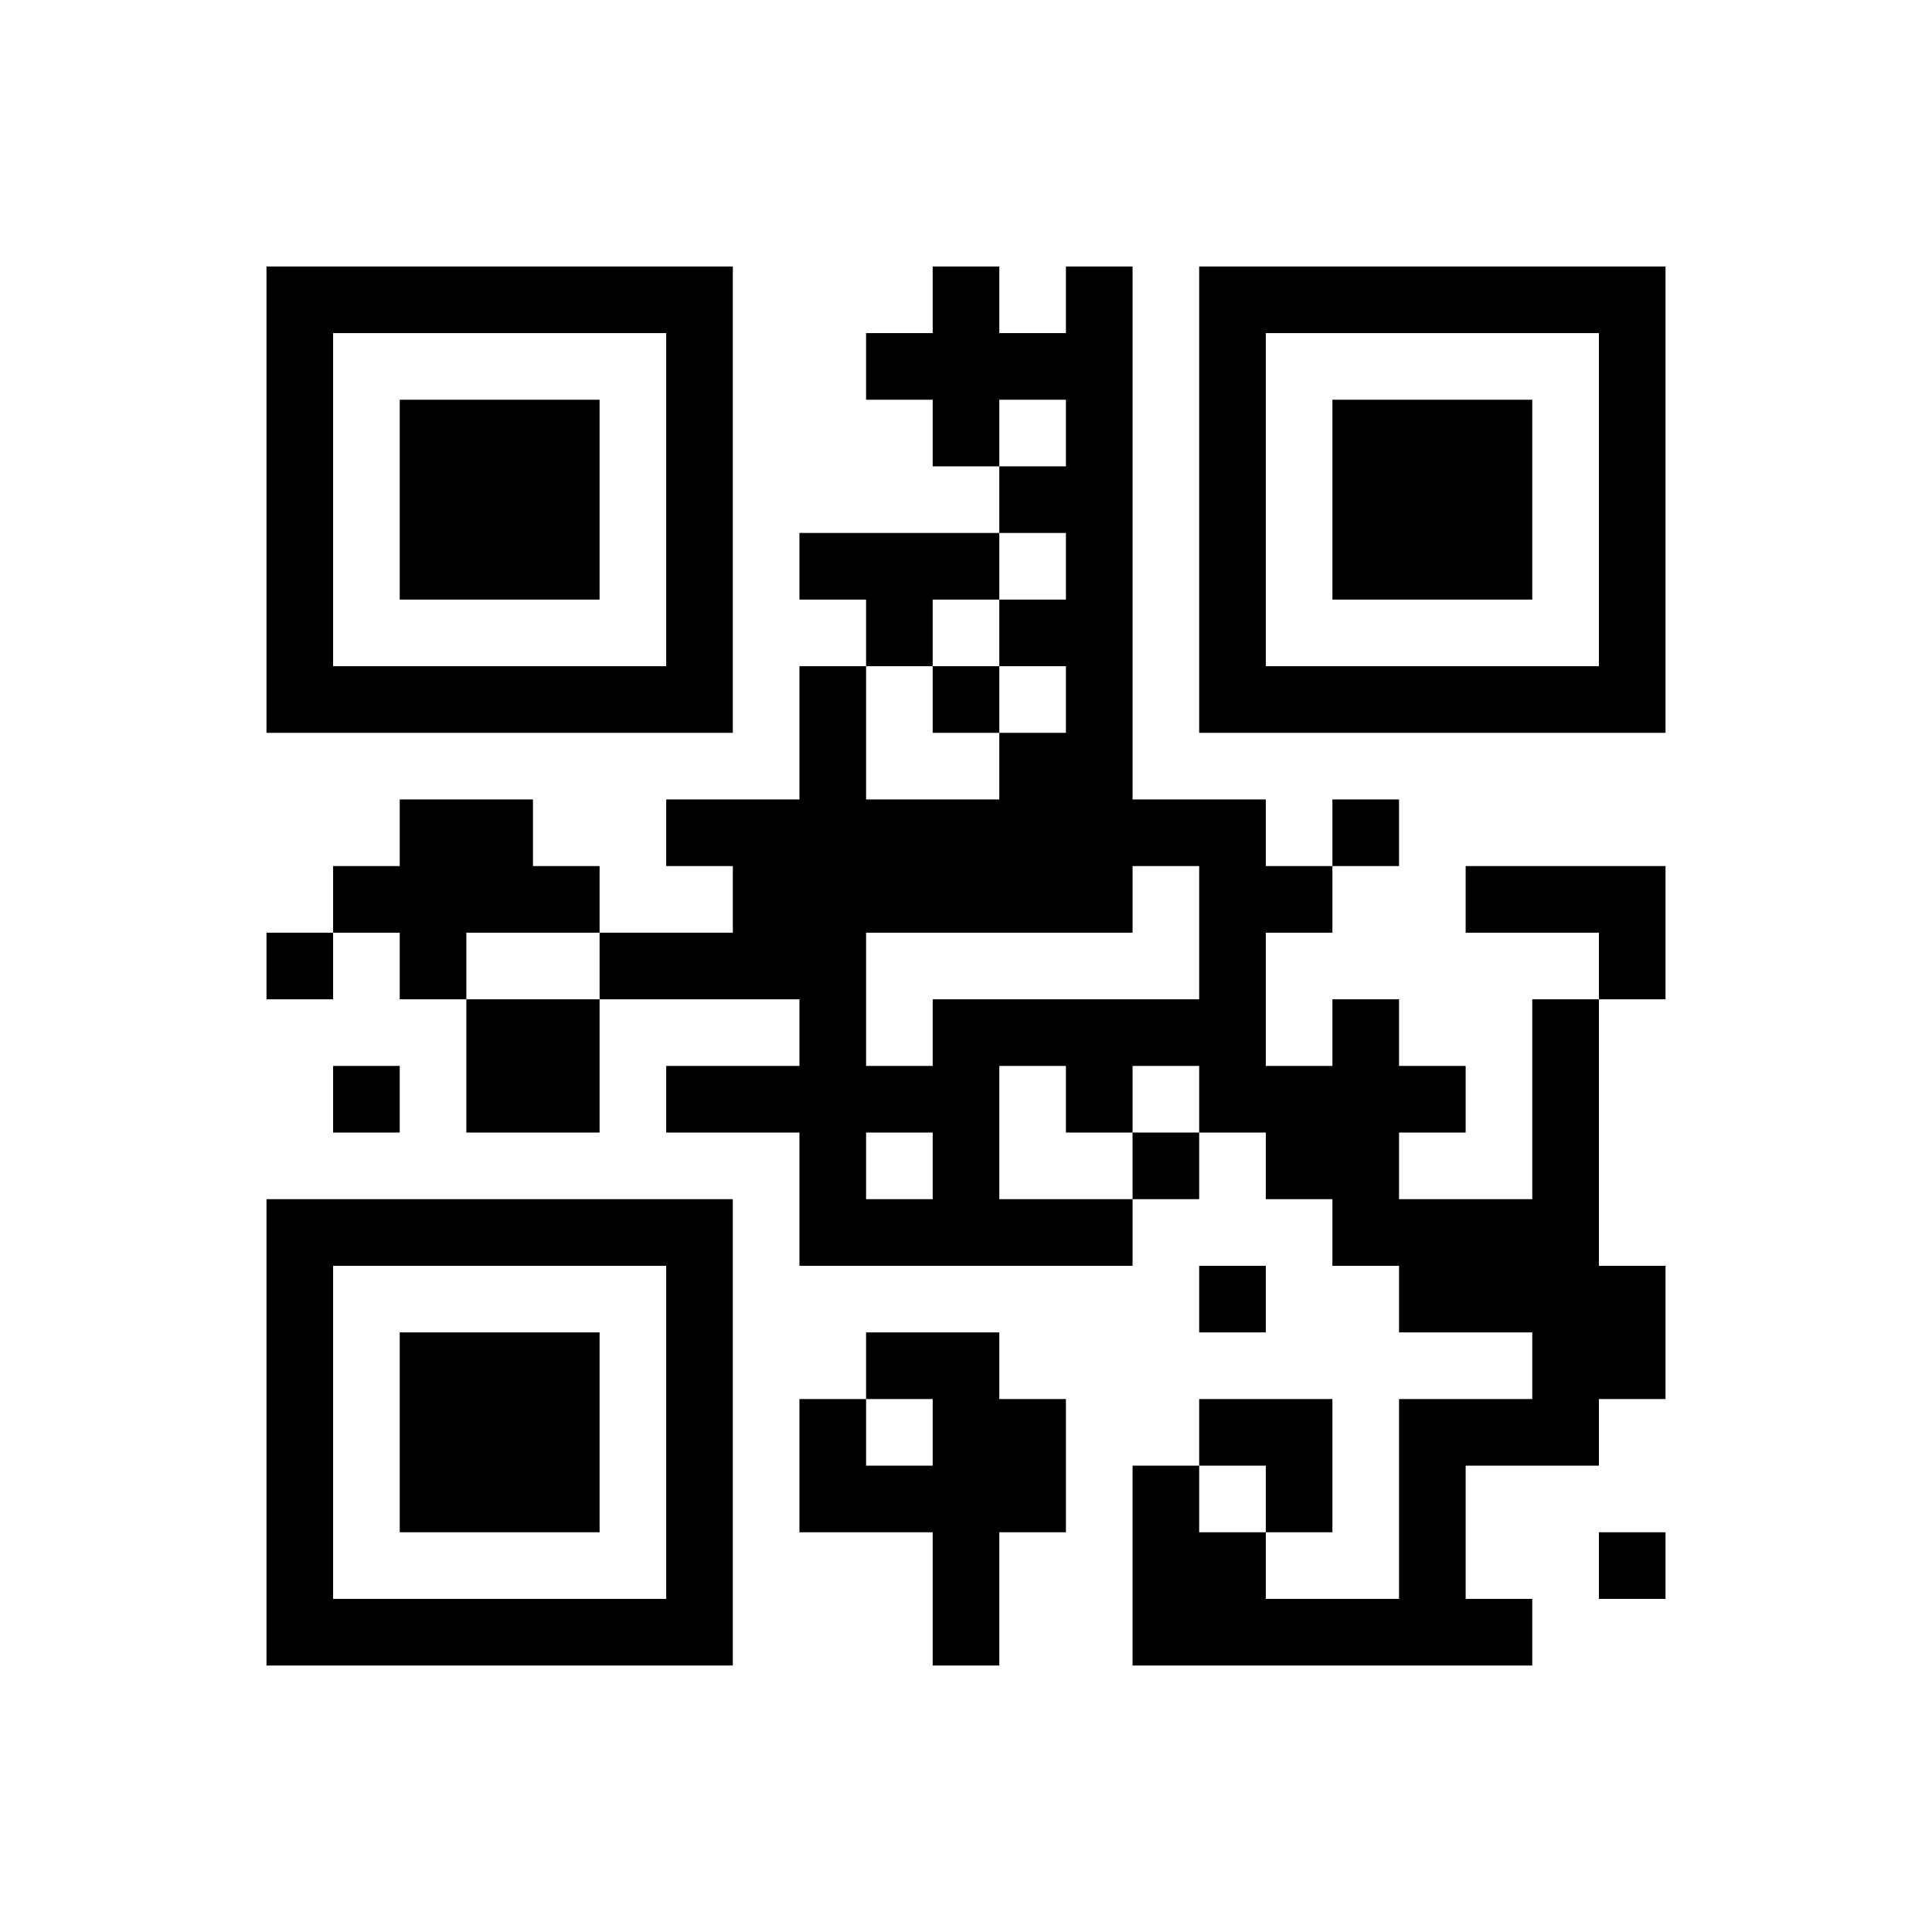 ﻿<?xml version="1.0" encoding="UTF-8"?>
<!DOCTYPE svg PUBLIC "-//W3C//DTD SVG 1.1//EN" "http://www.w3.org/Graphics/SVG/1.1/DTD/svg11.dtd">
<svg xmlns="http://www.w3.org/2000/svg" version="1.1" viewBox="0 0 29 29" stroke="none">
	<rect width="100%" height="100%" fill="#ffffff"/>
	<path d="M4,4h7v1h-7z M14,4h1v3h-1z M16,4h1v10h-1z M18,4h7v1h-7z M4,5h1v6h-1z M10,5h1v6h-1z M13,5h1v1h-1z M15,5h1v1h-1z M18,5h1v6h-1z M24,5h1v6h-1z M6,6h3v3h-3z M20,6h3v3h-3z M15,7h1v1h-1z M12,8h3v1h-3z M13,9h1v1h-1z M15,9h1v1h-1z M5,10h5v1h-5z M12,10h1v9h-1z M14,10h1v1h-1z M19,10h5v1h-5z M15,11h1v3h-1z M6,12h2v2h-2z M10,12h2v1h-2z M13,12h2v2h-2z M17,12h2v1h-2z M20,12h1v1h-1z M5,13h1v1h-1z M8,13h1v1h-1z M11,13h1v2h-1z M18,13h1v4h-1z M19,13h1v1h-1z M22,13h3v1h-3z M4,14h1v1h-1z M6,14h1v1h-1z M9,14h2v1h-2z M24,14h1v1h-1z M7,15h2v2h-2z M14,15h4v1h-4z M20,15h1v4h-1z M23,15h1v7h-1z M5,16h1v1h-1z M10,16h2v1h-2z M13,16h2v1h-2z M16,16h1v1h-1z M19,16h1v2h-1z M21,16h1v1h-1z M14,17h1v2h-1z M17,17h1v1h-1z M4,18h7v1h-7z M13,18h1v1h-1z M15,18h2v1h-2z M21,18h2v2h-2z M4,19h1v6h-1z M10,19h1v6h-1z M18,19h1v1h-1z M24,19h1v2h-1z M6,20h3v3h-3z M13,20h2v1h-2z M12,21h1v2h-1z M14,21h2v2h-2z M18,21h2v1h-2z M21,21h1v4h-1z M22,21h1v1h-1z M13,22h1v1h-1z M17,22h1v3h-1z M19,22h1v1h-1z M14,23h1v2h-1z M18,23h1v2h-1z M24,23h1v1h-1z M5,24h5v1h-5z M19,24h2v1h-2z M22,24h1v1h-1z" fill="#000000"/>
</svg>
